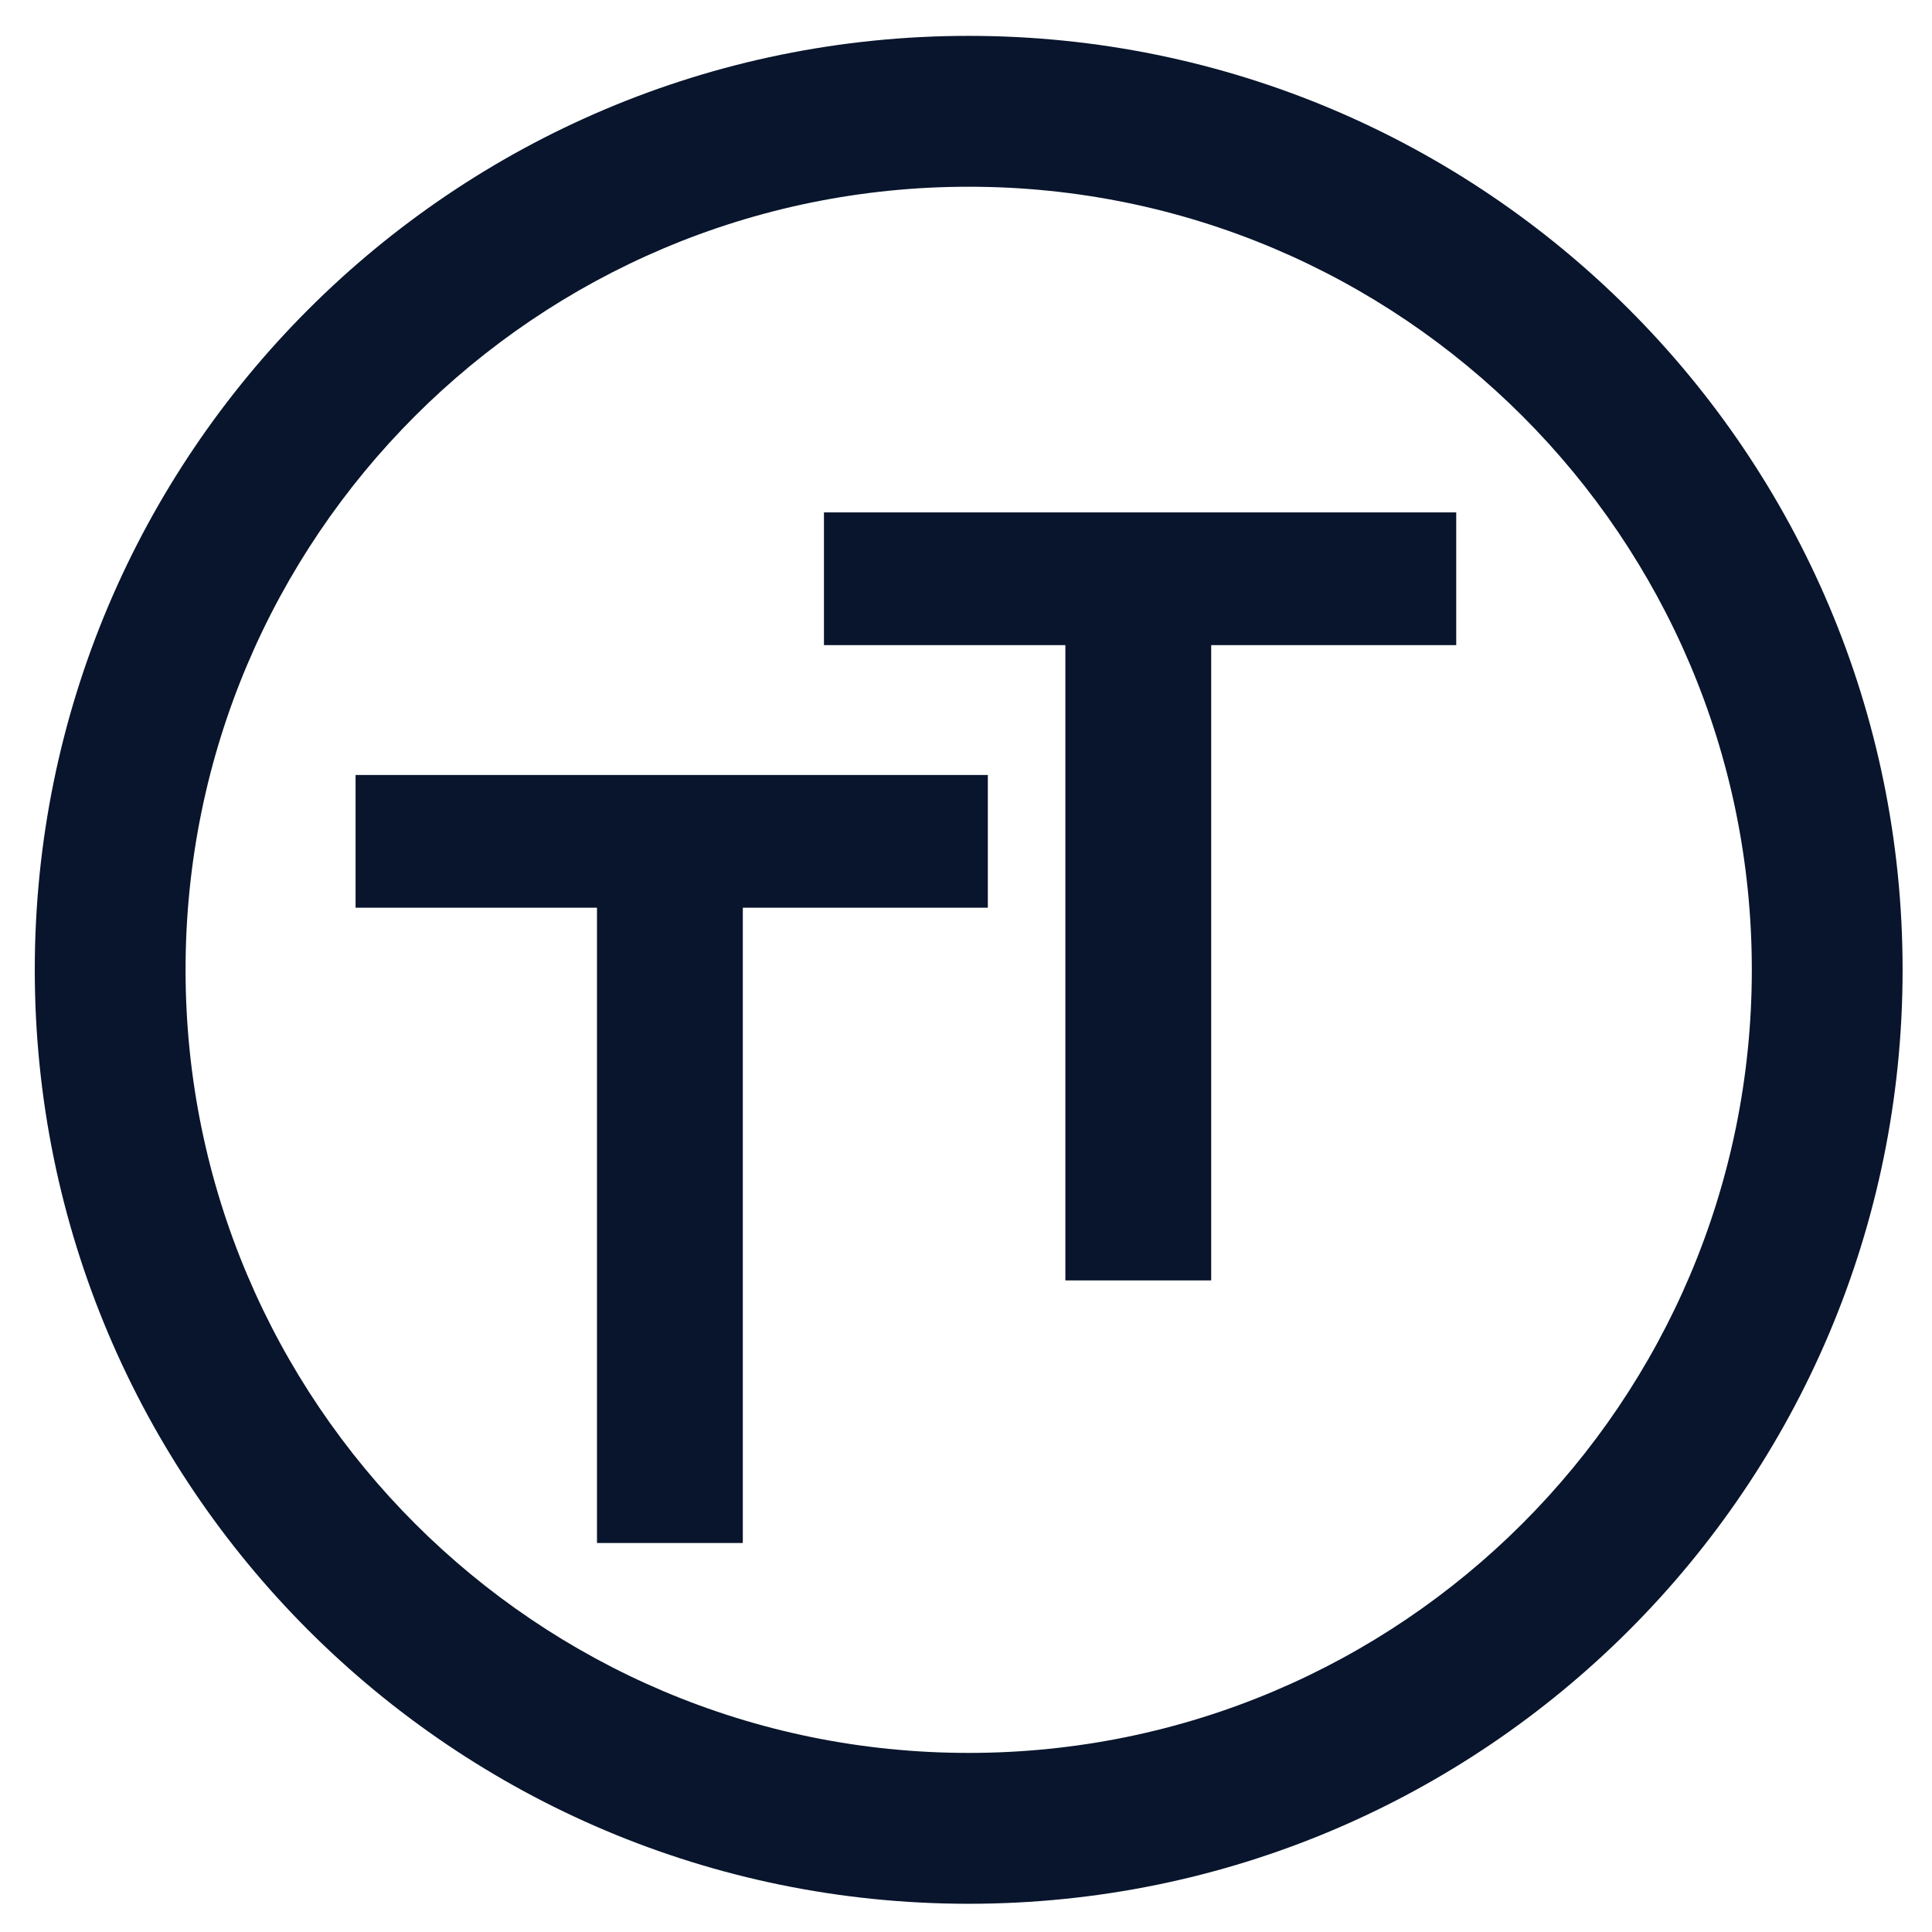 <svg width="23" height="23" viewBox="0 0 23 23" fill="none" xmlns="http://www.w3.org/2000/svg">
<path fill-rule="evenodd" clip-rule="evenodd" d="M4.233 9.226V10.806H7.107V18.369H8.843V10.806H11.76V9.226H4.233Z" fill="#08152C"/>
<path fill-rule="evenodd" clip-rule="evenodd" d="M9.809 6.1V7.68H12.683V15.243H14.419V7.68H17.336V6.1H9.809Z" fill="#08152C"/>
<path fill-rule="evenodd" clip-rule="evenodd" d="M11.532 2.223C16.681 2.223 20.855 6.397 20.855 11.545C20.855 16.694 16.681 20.868 11.532 20.868C6.383 20.868 2.209 16.694 2.209 11.545C2.209 6.397 6.383 2.223 11.532 2.223ZM22.65 11.545C22.65 5.405 17.673 0.427 11.532 0.427C5.392 0.427 0.414 5.405 0.414 11.545C0.414 17.686 5.392 22.664 11.532 22.664C17.673 22.664 22.65 17.686 22.65 11.545Z" fill="#08152C"/>
</svg>
